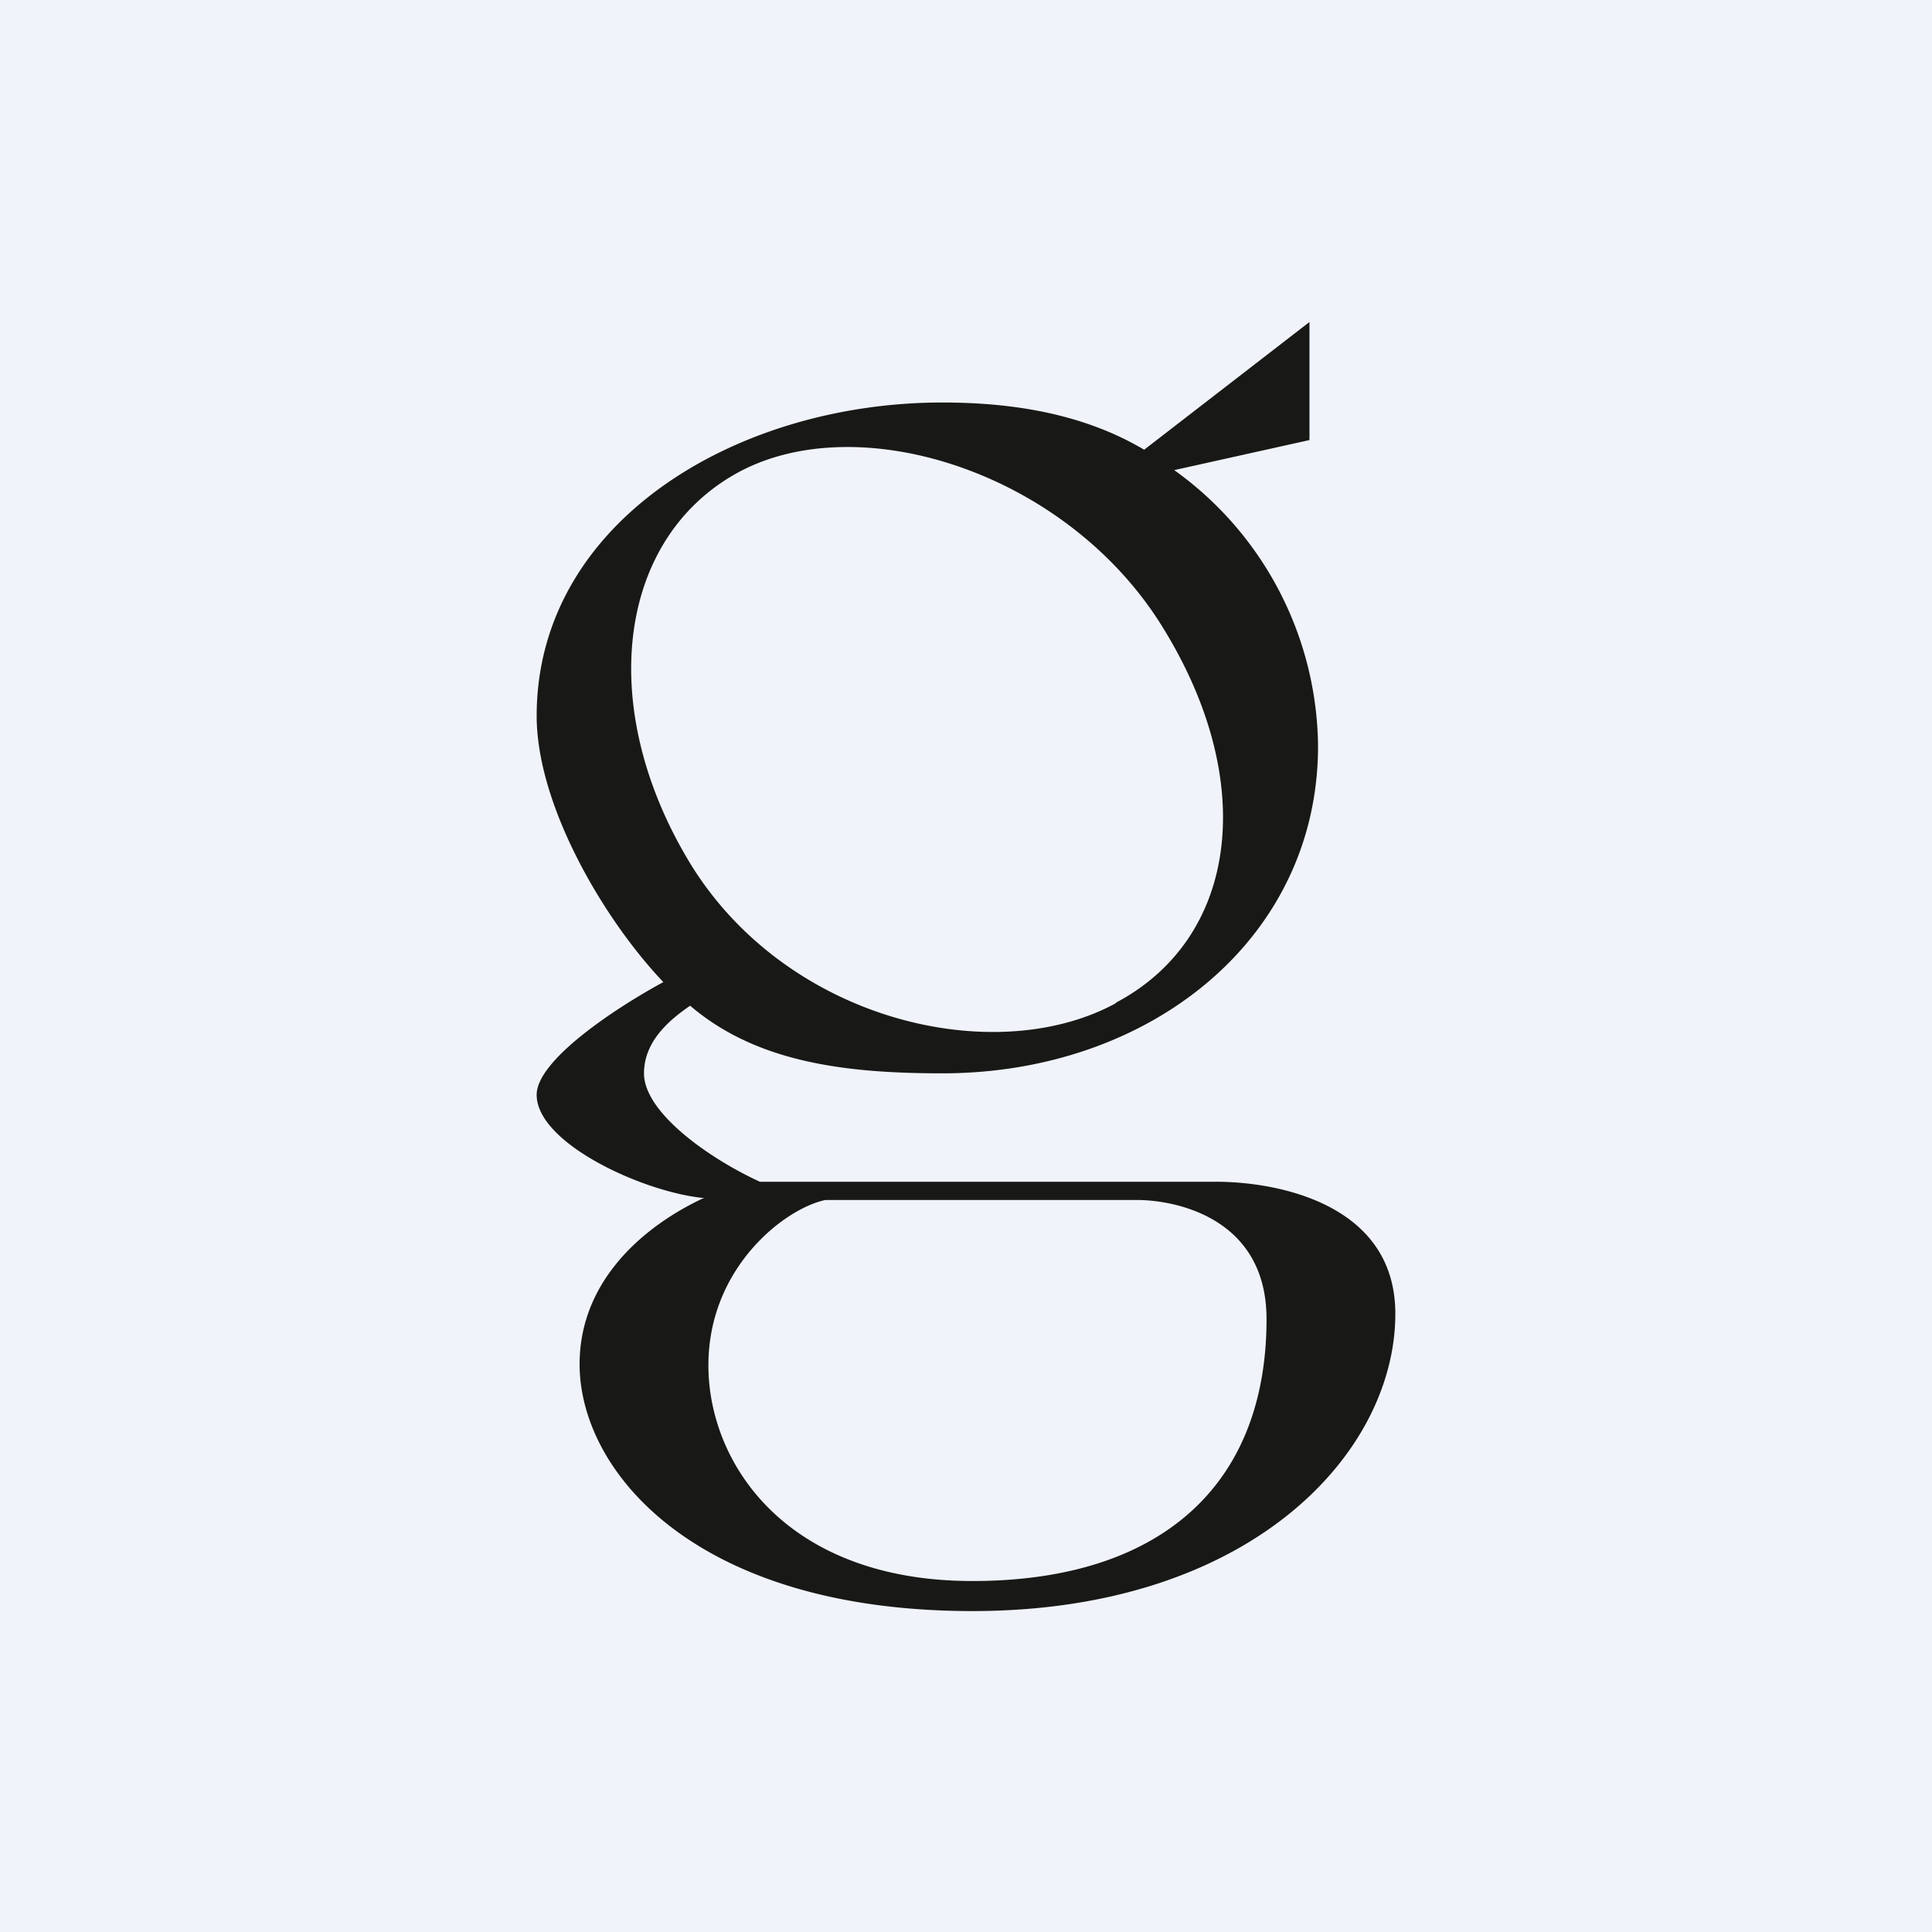 <!-- by TradingView --><svg width="18" height="18" viewBox="0 0 18 18" xmlns="http://www.w3.org/2000/svg"><path fill="#F0F3FA" d="M0 0h18v18H0z"/><path fill-rule="evenodd" d="M10.94 4.38a3.2 3.2 0 0 1 1.34 2.57c0 1.8-1.57 3.05-3.5 3.05-.9 0-1.73-.1-2.35-.63C6.24 9.5 6 9.7 6 10c0 .37.62.8 1.08 1.01h4.25c.56 0 1.67.2 1.67 1.23 0 1.3-1.35 2.77-3.94 2.77-2.58 0-3.66-1.3-3.66-2.3 0-.78.6-1.29 1.16-1.55h-.02c-.56-.06-1.54-.51-1.54-.96 0-.32.72-.8 1.18-1.05C5.62 8.56 5 7.5 5 6.67c0-1.8 1.85-2.92 3.78-2.92.7 0 1.34.12 1.88.44L12.2 3v1.1l-1.26.28Zm-.35 6.8h-2.9c-.38.08-1.09.63-1.09 1.54 0 .92.73 2.01 2.46 2.01 1.74 0 2.74-.88 2.74-2.44 0-.94-.84-1.11-1.21-1.11Zm-.2-1.83c-1.13.61-3.05.16-3.95-1.29-.89-1.45-.7-3.04.44-3.66 1.13-.61 3.06 0 3.95 1.44.9 1.45.7 2.9-.43 3.5Z" fill="#181916"/></svg>